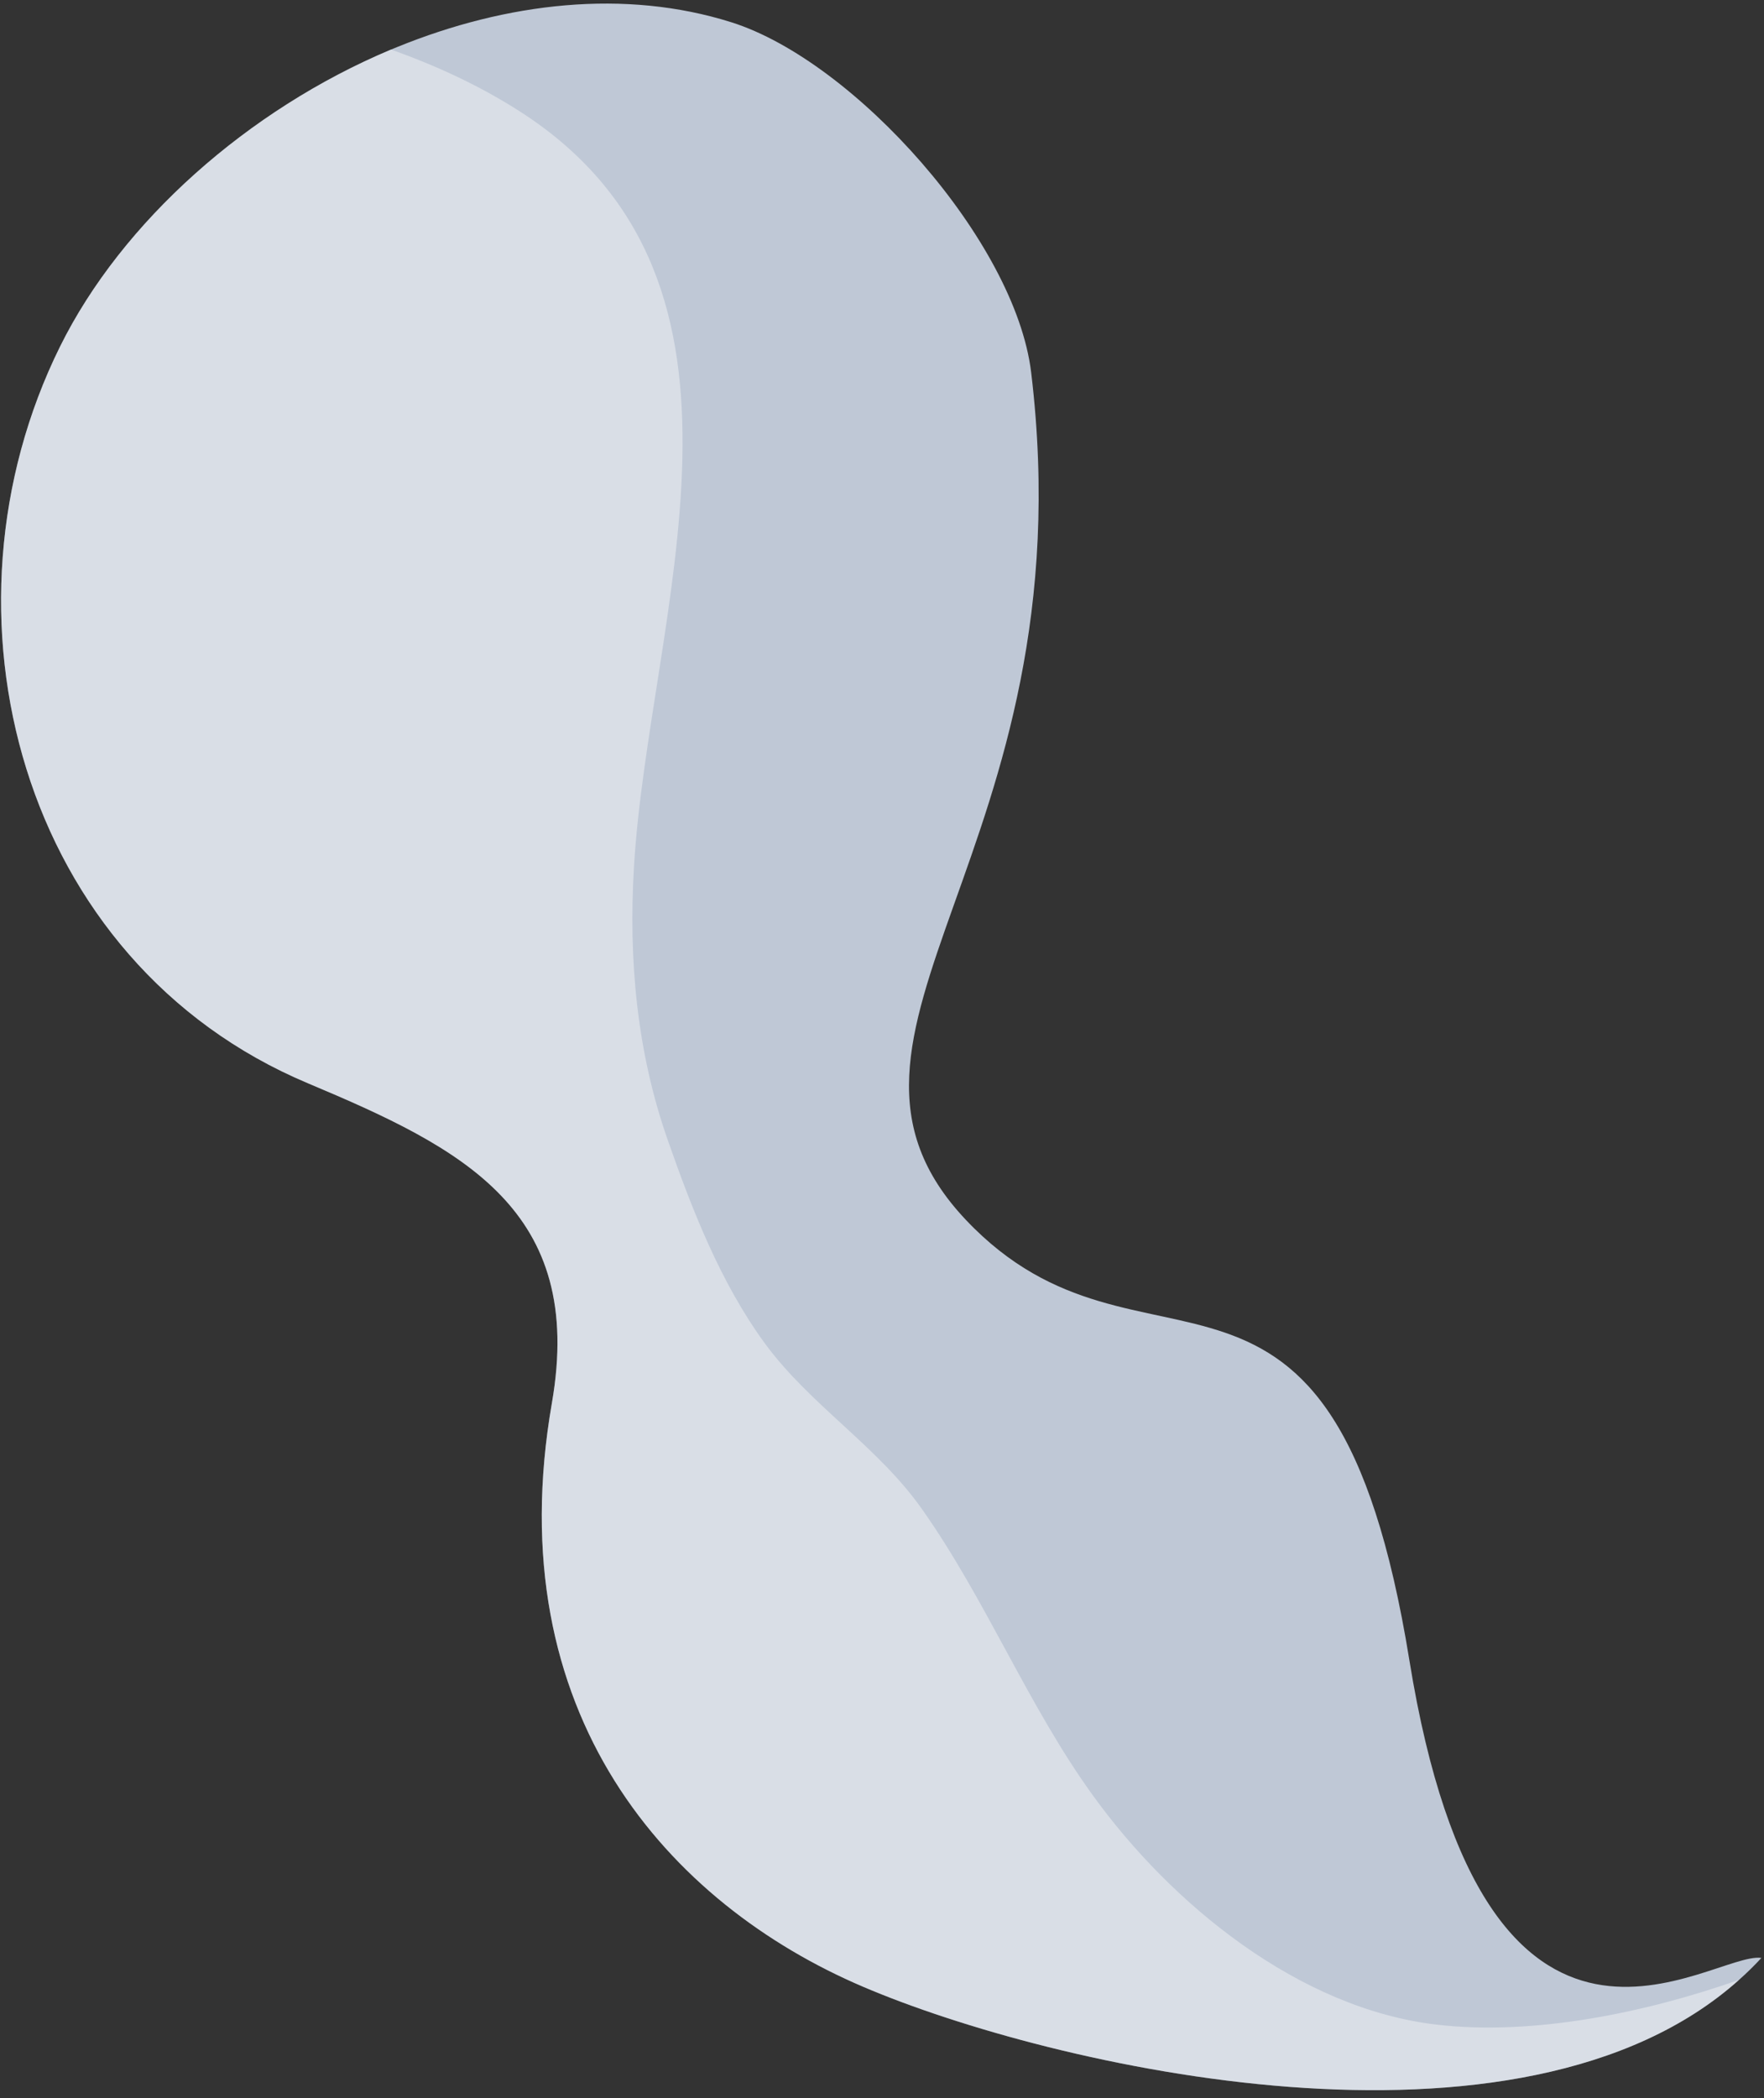 <?xml version="1.0" encoding="UTF-8"?> <svg xmlns="http://www.w3.org/2000/svg" width="185" height="220" viewBox="0 0 185 220" fill="none"><rect x="0" y="0" width="185" height="220" fill="#333333" stroke="none"/> <path d="M32.308 113.601C48.48 120.392 61.408 126.844 57.88 147.128C52.2 179.777 70.183 199.665 90.538 208.345C110.203 216.741 159.431 228.171 182.39 207.607C183.207 206.882 183.987 206.117 184.727 205.314C179.508 204.541 155.854 223.783 147.809 174.099C139.764 124.415 119.881 147.604 101.279 127.901C82.678 108.198 114.201 89.407 108.144 39.056C106.483 25.272 89.635 6.429 76.716 2.34C65.526 -1.194 53.124 0.268 41.693 4.917C41.467 5.008 41.232 5.109 41.004 5.199C26.01 11.495 12.776 23.249 6.3 36.337C-7.492 64.194 2.021 100.881 32.308 113.601Z" fill="#BFC8D6"></path> <g style="mix-blend-mode:soft-light" opacity="0.4"> <path d="M32.308 113.601C48.48 120.393 61.408 126.845 57.88 147.129C52.2 179.778 70.183 199.666 90.538 208.346C110.203 216.742 159.431 228.171 182.39 207.608C172.622 211.057 160.801 213.491 150.699 212.313C136.258 210.638 122.897 199.737 114.612 188.267C107.767 178.792 103.423 167.78 96.685 158.238C92.015 151.615 84.916 147.321 80.173 140.813C75.557 134.482 72.583 126.853 70.013 119.501C66.79 110.296 65.909 100.644 66.485 90.948C68.04 64.41 82.409 29.726 54.67 11.782C50.447 9.05 45.811 6.9 41.004 5.195C26.01 11.492 12.776 23.245 6.3 36.333C-7.492 64.195 2.021 100.882 32.308 113.601Z" fill="white"></path> </g> </svg> 